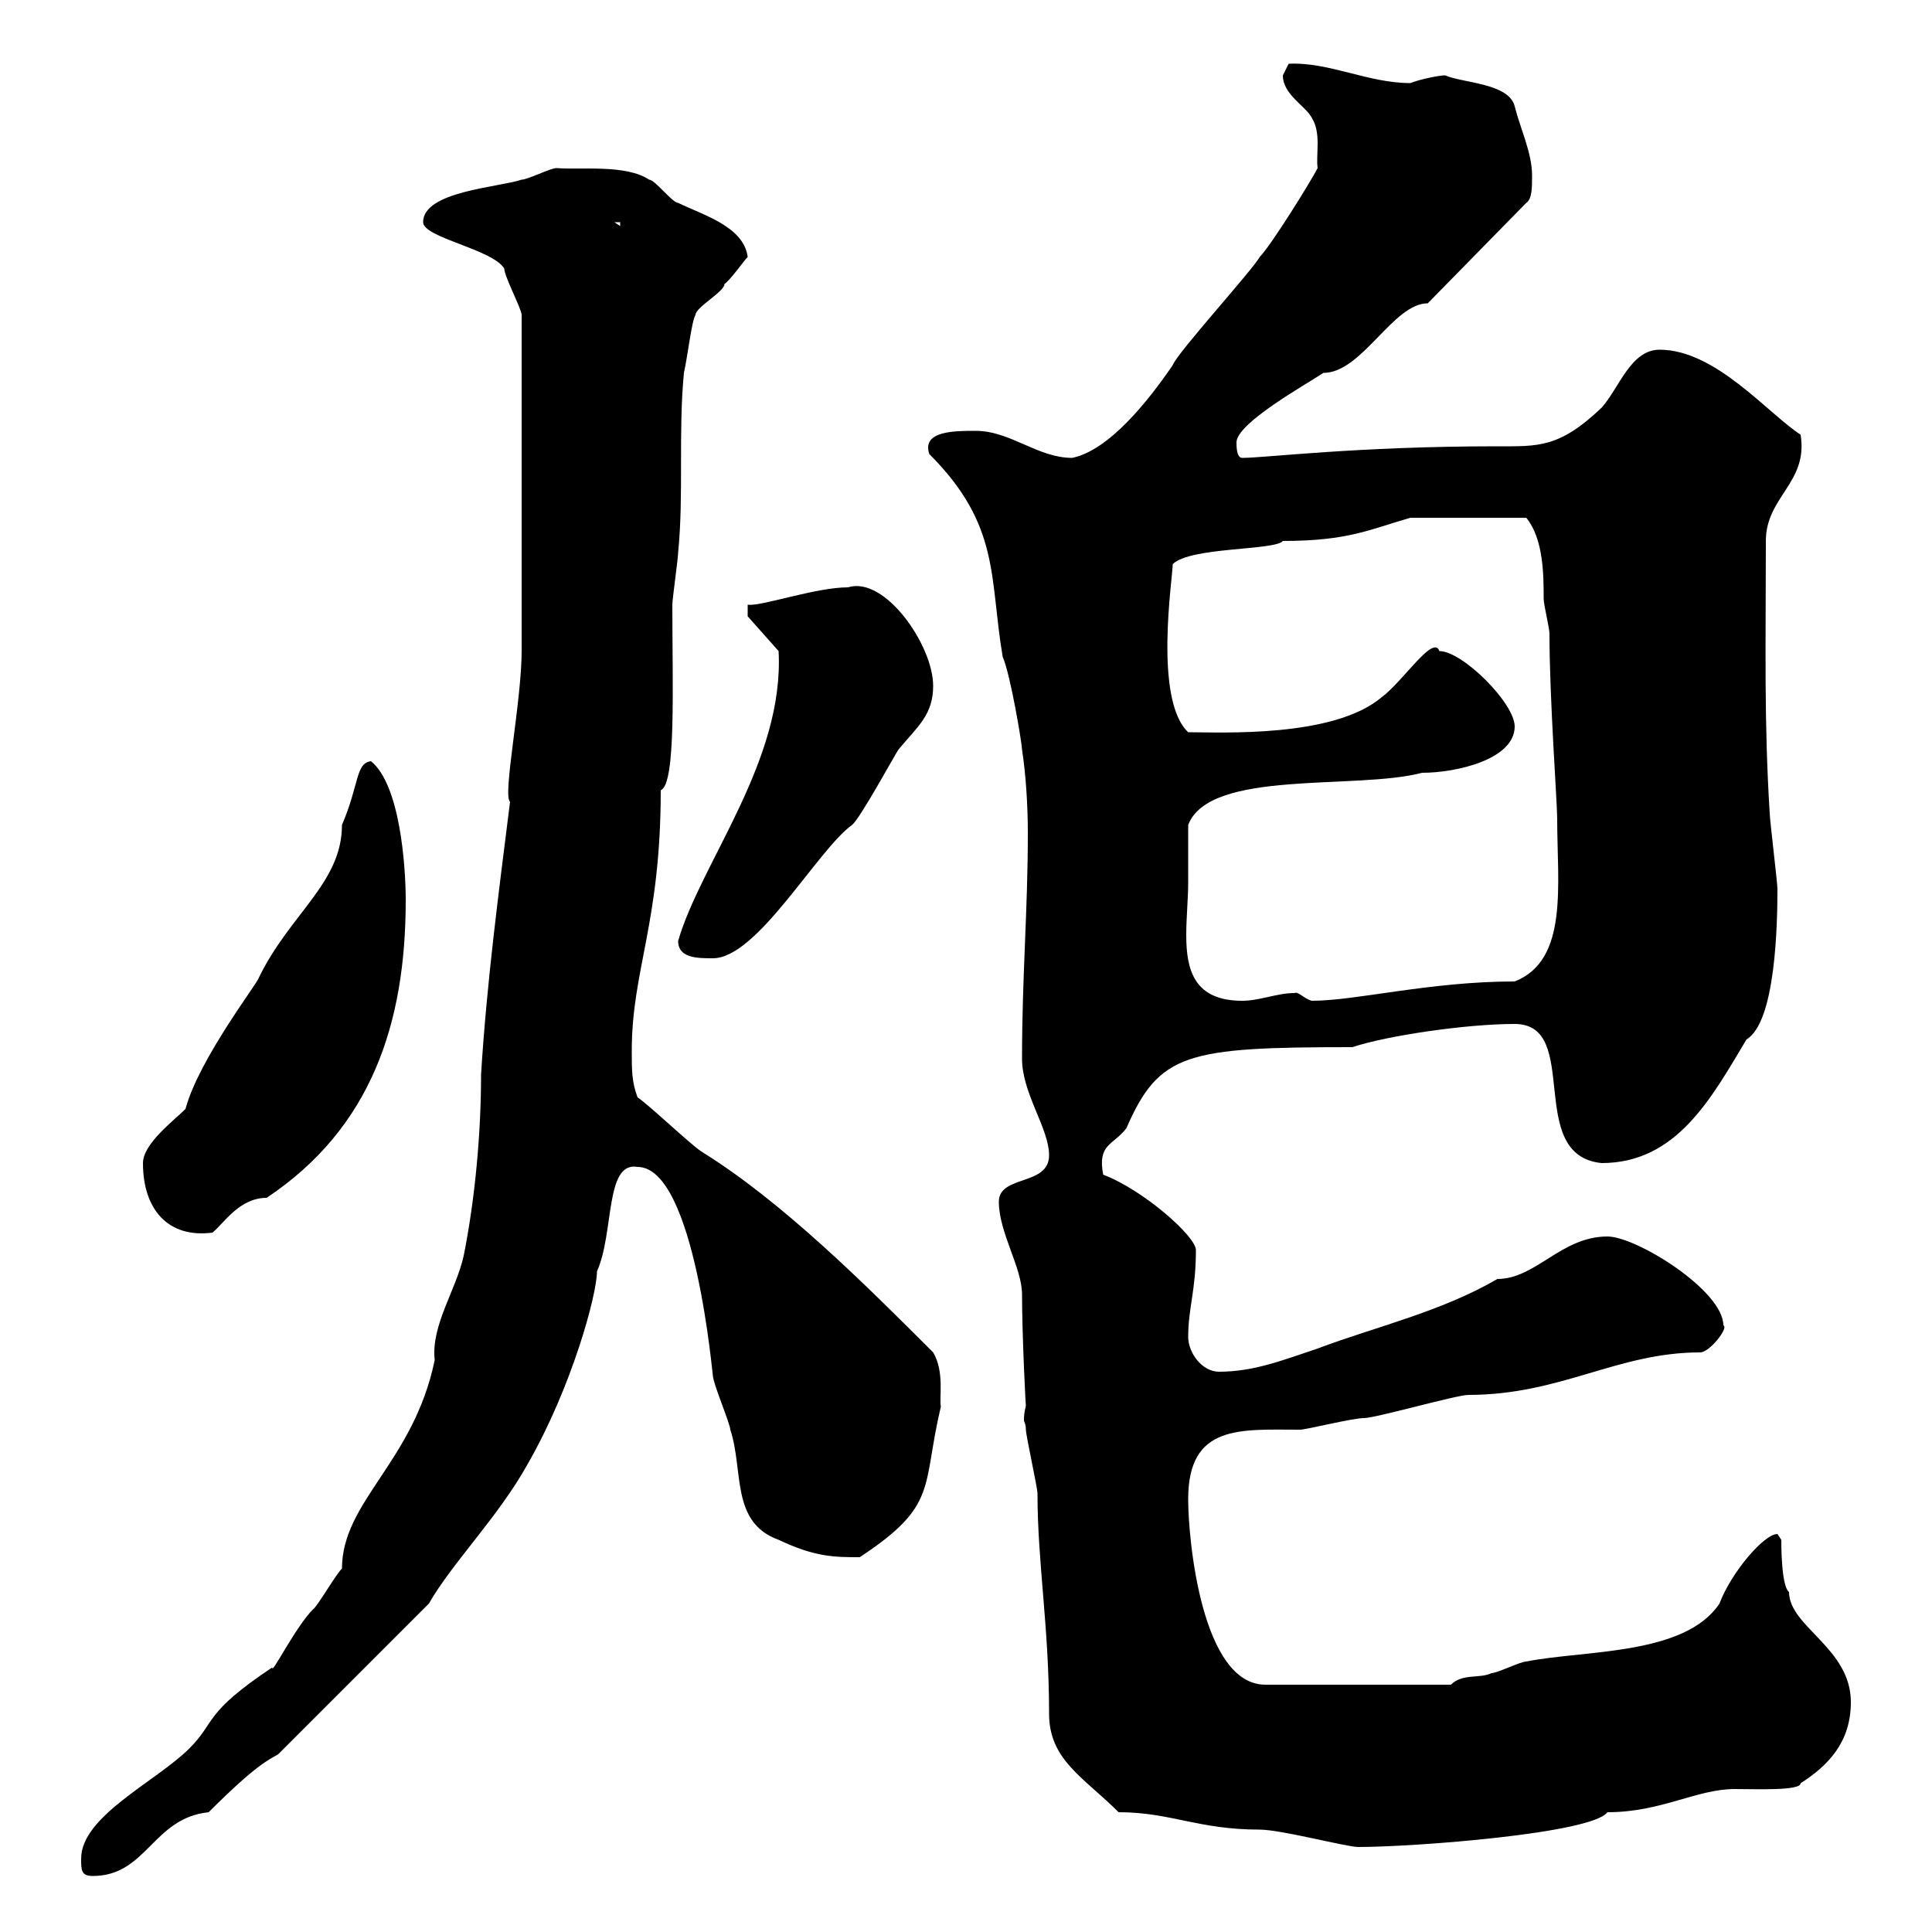 <svg xmlns="http://www.w3.org/2000/svg" xmlns:xlink="http://www.w3.org/1999/xlink" width="300" height="300"><path d="M12.60 288.60C12.60 290.40 12.60 291.30 14.40 291.30C22.80 291.30 23.70 282.30 32.40 281.40C39.90 273.90 41.70 273.30 43.20 272.40L66.60 249C70.20 242.70 77.40 235.50 81.90 227.40C88.80 215.40 92.70 201 92.70 197.40C95.40 191.40 93.90 180.30 99 181.20C108 181.20 110.70 214.50 110.70 213.60C110.70 214.80 113.40 221.10 113.40 222C115.50 228.30 113.40 236.40 120.90 239.10C126.60 241.80 129.60 241.80 133.50 241.80C145.80 233.70 143.10 231 146.10 218.40C145.80 217.20 146.70 213 144.90 210C134.40 199.50 121.50 186.60 108.90 178.80C107.10 177.60 100.80 171.60 99 170.40C98.10 168 98.10 166.20 98.10 163.20C98.10 150.60 102.60 143.40 102.60 122.70C105 121.80 104.40 106.50 104.40 93.90C104.40 93 105.30 86.70 105.30 85.80C106.20 76.80 105.30 67.20 106.20 57.90C106.80 55.20 107.40 49.80 108 48.90C108 47.70 112.50 45.30 112.50 44.10C113.40 43.50 115.50 40.50 116.10 39.90C115.50 35.10 108.90 33.30 105.30 31.50C104.40 31.50 101.70 27.90 100.80 27.90C97.20 25.50 90.30 26.40 86.40 26.10C85.50 26.10 81.90 27.90 81 27.90C77.40 29.10 65.70 29.70 65.70 34.50C65.70 36.90 76.50 38.70 78.30 41.70C78.30 42.90 81 48 81 48.90L81 101.10C81 108.90 78 123.60 79.20 124.50C77.40 138.90 75.60 152.40 74.70 166.80C74.70 175.80 73.80 186 72 195C70.80 200.40 66.90 205.80 67.50 211.20C64.20 227.10 53.10 233.10 53.10 243.60C52.50 243.90 49.20 249.60 48.60 249.90C45.90 252.60 42 260.40 42.30 258.90C31.50 266.10 33.60 267.30 29.40 271.50C24.30 276.60 12.60 282 12.60 288.60ZM173.70 281.40C181.80 281.40 186 284.10 195.60 284.10C198.90 284.10 209.10 286.80 210.90 286.80C219.60 286.80 247.20 284.70 249.60 281.40C258 281.40 263.40 277.80 269.40 277.80C272.70 277.80 279.60 278.10 279.60 276.90C283.80 274.20 287.40 270.60 287.40 264.30C287.40 255.90 277.80 252.60 277.80 247.20C276.60 246.30 276.60 240 276.60 239.10C276.60 239.10 276 238.20 276 238.20C273.90 238.20 268.80 244.20 267 249C261.60 257.10 246 256.20 237 258C236.10 258 232.50 259.80 231.60 259.80C229.80 260.70 227.10 259.80 225.30 261.60L196.50 261.60C186.60 261.60 184.50 239.10 184.50 232.80C184.50 221.10 192.60 222 201.90 222C202.80 222 210 220.20 211.80 220.20C213.60 220.20 226.20 216.60 228 216.60C242.40 216.60 251.10 210 264 210C265.50 210 268.50 206.10 267.60 205.80C267.60 200.40 254.10 192 249.60 192C242.40 192 238.50 198.60 232.50 198.60C223.80 203.70 213.30 206.10 204.60 209.40C199.20 211.20 194.70 213 189.30 213C186.60 213 184.50 210 184.50 207.60C184.50 203.10 185.70 200.40 185.70 194.10C185.70 192 177.60 184.80 171.30 182.40C170.40 177.60 172.80 177.90 174.90 175.20C180 163.50 184.20 162.60 210 162.60C215.40 160.80 227.70 159 235.20 159C245.70 159 236.70 179.40 248.70 180.60C260.40 180.60 265.80 170.40 271.20 161.40C275.70 158.70 276 143.70 276 138C276 137.10 274.80 127.20 274.80 126.30C273.90 111.90 274.20 99.90 274.20 84C274.20 77.10 280.80 75 279.60 67.50C274.50 64.20 266.40 54.30 257.70 54.30C253.20 54.30 251.40 60.30 248.70 63.30C242.10 69.60 238.80 69.30 232.50 69.30C210.60 69.30 196.50 71.10 192.90 71.10C192 71.10 192 69.30 192 68.70C192 65.70 202.80 59.70 205.50 57.90C211.50 57.90 216.30 47.10 221.70 47.10L237 31.50C237.90 30.90 237.90 29.10 237.90 27.30C237.90 23.70 236.10 20.10 235.20 16.50C234.30 12.90 227.10 12.90 224.40 11.70C223.50 11.70 220.50 12.30 219 12.90C212.40 12.90 206.40 9.60 200.10 9.90C200.10 9.90 199.20 11.70 199.20 11.70C199.20 14.70 202.80 16.50 203.70 18.30C205.20 20.70 204.30 24 204.60 26.10C203.70 27.90 197.40 38.10 195.60 39.90C194.70 41.70 182.70 54.90 182.10 56.70C178.20 62.40 172.20 69.90 166.50 71.10C161.10 71.10 156.90 66.90 151.50 66.90C148.20 66.90 143.10 66.90 144.30 70.50C155.40 81.60 153.60 89.70 155.70 102C156.90 104.70 158.70 115.50 158.70 116.40C159.30 120.30 159.60 125.10 159.60 129.30C159.60 141.60 158.70 151.50 158.70 164.40C158.70 169.80 162.90 175.20 162.90 179.40C162.90 184.20 155.10 182.40 155.10 186.60C155.10 191.40 158.70 196.80 158.70 201C158.70 207.30 159.30 219.30 159.30 218.10C159.30 218.70 159 219 159 220.50C159 220.80 159.30 221.10 159.30 222C159.30 222.90 161.10 231 161.10 231.90C161.10 242.70 162.90 252.60 162.90 266.10C162.90 273.30 168.30 276 173.70 281.40ZM22.20 180.60C22.20 187.80 26.10 192.30 33 191.40C34.80 189.90 37.20 186 41.40 186C57.60 175.20 63 159 63 139.80C63 134.40 62.10 121.80 57.60 118.20C55.20 118.50 55.80 121.80 53.10 128.10C53.10 137.10 45 141.90 40.20 151.80C40.20 152.40 30.90 164.40 28.80 172.20C27 174 22.20 177.60 22.20 180.60ZM184.50 137.10C184.50 136.20 184.50 129.90 184.50 128.10C187.80 119.40 210.60 122.70 220.80 120C226.20 120 235.20 117.90 235.20 112.80C235.20 109.20 227.10 101.10 223.50 101.10C222.60 98.40 217.80 105.90 214.50 108.30C207 114.60 189.60 113.70 184.50 113.70C179.10 108.60 182.10 89.70 182.10 87.60C184.80 84.90 198 85.50 199.20 84C209.40 84 212.70 82.20 219 80.40L237 80.40C239.70 83.70 239.70 89.40 239.70 93C239.70 93.90 240.60 97.50 240.60 98.40C240.60 108.60 241.80 124.50 241.80 127.20C241.80 137.40 243.60 149.10 235.20 152.40C222 152.40 210.60 155.40 203.70 155.40C202.50 155.10 201.60 153.90 201 154.20C198.30 154.20 195.60 155.40 192.90 155.40C185.40 155.40 184.20 150.60 184.20 145.20C184.20 142.50 184.50 139.50 184.50 137.10ZM105.30 146.10C105.30 148.80 108.30 148.80 110.70 148.80C117.60 148.80 126.90 132 132.30 128.10C133.50 127.20 138.90 117.30 139.50 116.40C142.50 112.80 144.90 111 144.90 106.50C144.90 100.20 137.40 89.40 131.70 91.20C126.60 91.20 118.20 94.20 116.10 93.90L116.10 95.70L120.90 101.10C121.80 118.20 108.90 133.80 105.30 146.10ZM95.40 34.50L96.30 34.50L96.30 35.10Z"/></svg>